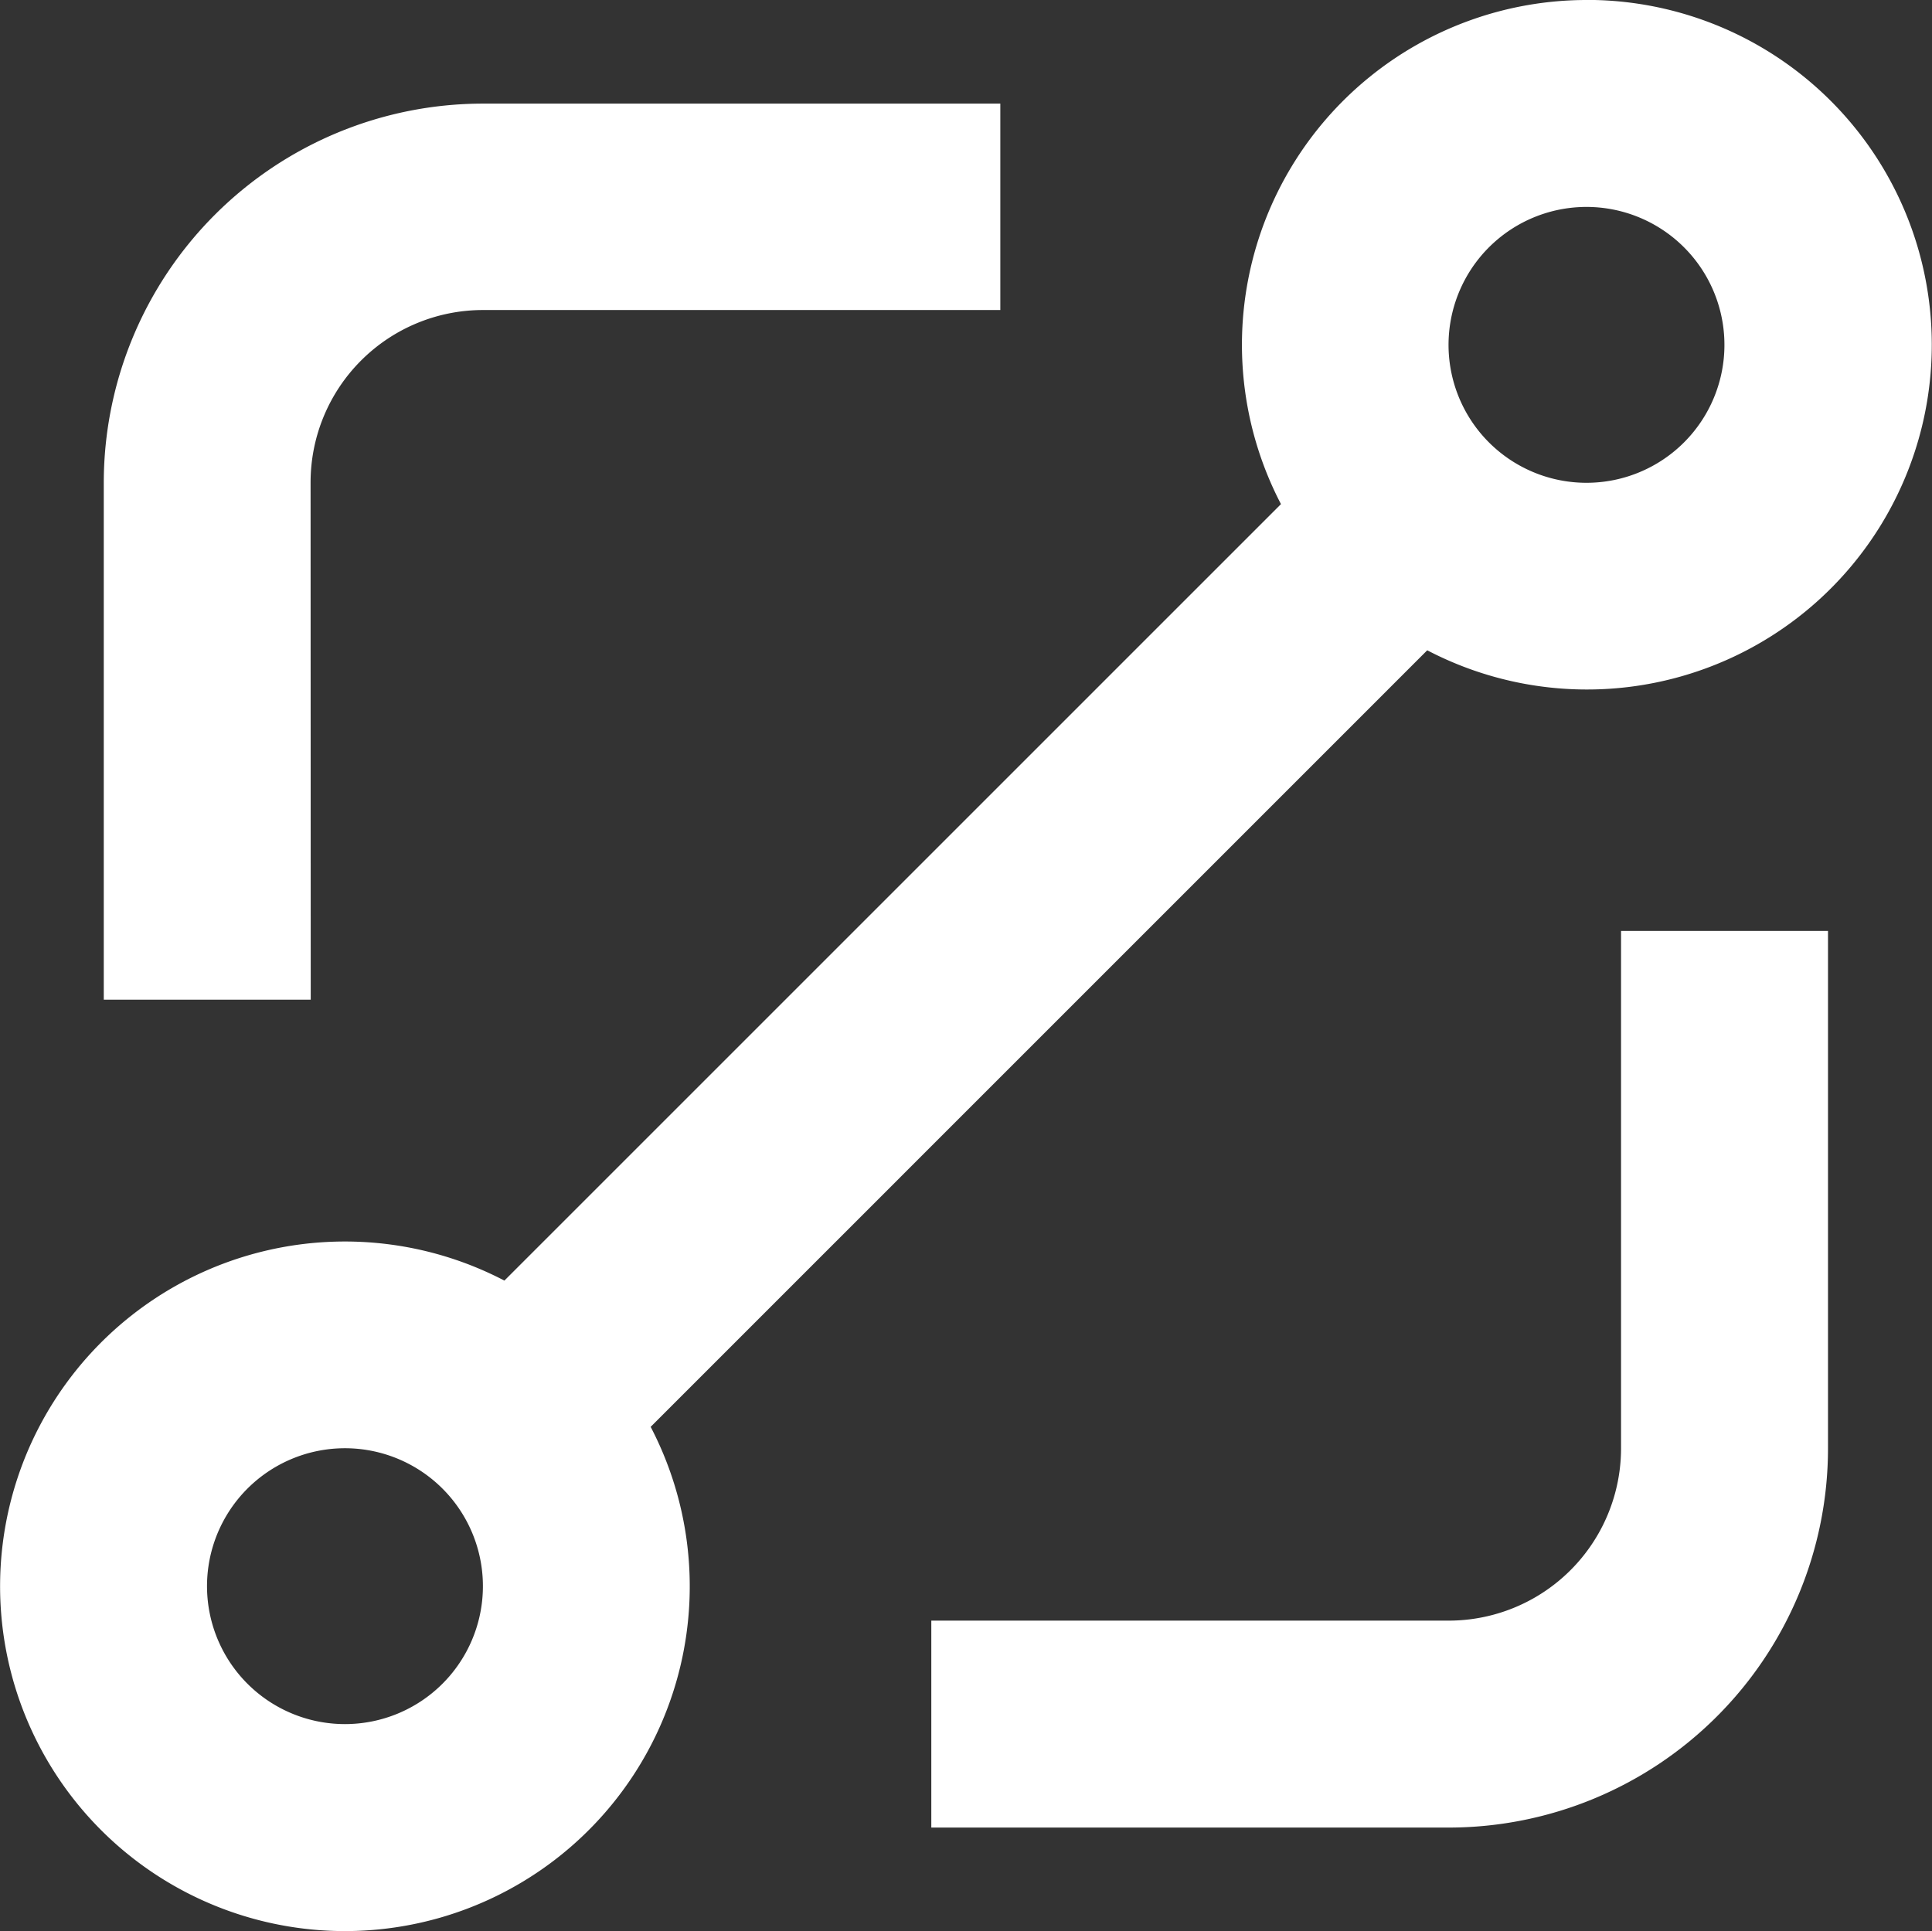 <svg xmlns="http://www.w3.org/2000/svg" width="26.008" height="26" viewBox="0 0 26.008 26">
  <rect x="0" y="0" width="26.008" height="26" fill="#333333" stroke="none"/>
  <g id="Group_105086" data-name="Group 105086" transform="translate(-4436.639 -2230)">
    <path id="Path_75017" data-name="Path 75017" d="M214.527,123.2a4.642,4.642,0,0,0-4.113,6.787L199.96,140.441a4.642,4.642,0,1,0,1.969,1.969l10.454-10.455a4.642,4.642,0,1,0,2.145-8.756Zm-16.713,23.212a1.857,1.857,0,1,1,1.313-.544A1.858,1.858,0,0,1,197.815,146.412ZM214.527,129.7a1.857,1.857,0,1,1,1.313-.544A1.857,1.857,0,0,1,214.527,129.7Z" transform="translate(4243.469 2106.8)" fill="#fff"/>
    <path id="Path_75018" data-name="Path 75018" d="M353.685,281.364a2.321,2.321,0,0,1-2.321,2.321H344.4v2.786h6.964a5.107,5.107,0,0,0,5.107-5.107V274.4h-2.786Z" transform="translate(4104.776 1968.134)" fill="#fff"/>
    <path id="Path_75019" data-name="Path 75019" d="M212.784,145.1a2.321,2.321,0,0,1,2.321-2.321h6.964V140h-6.964A5.107,5.107,0,0,0,210,145.1v6.964h2.786Z" transform="translate(4228.036 2091.395)" fill="#fff"/>
  </g>
</svg>
